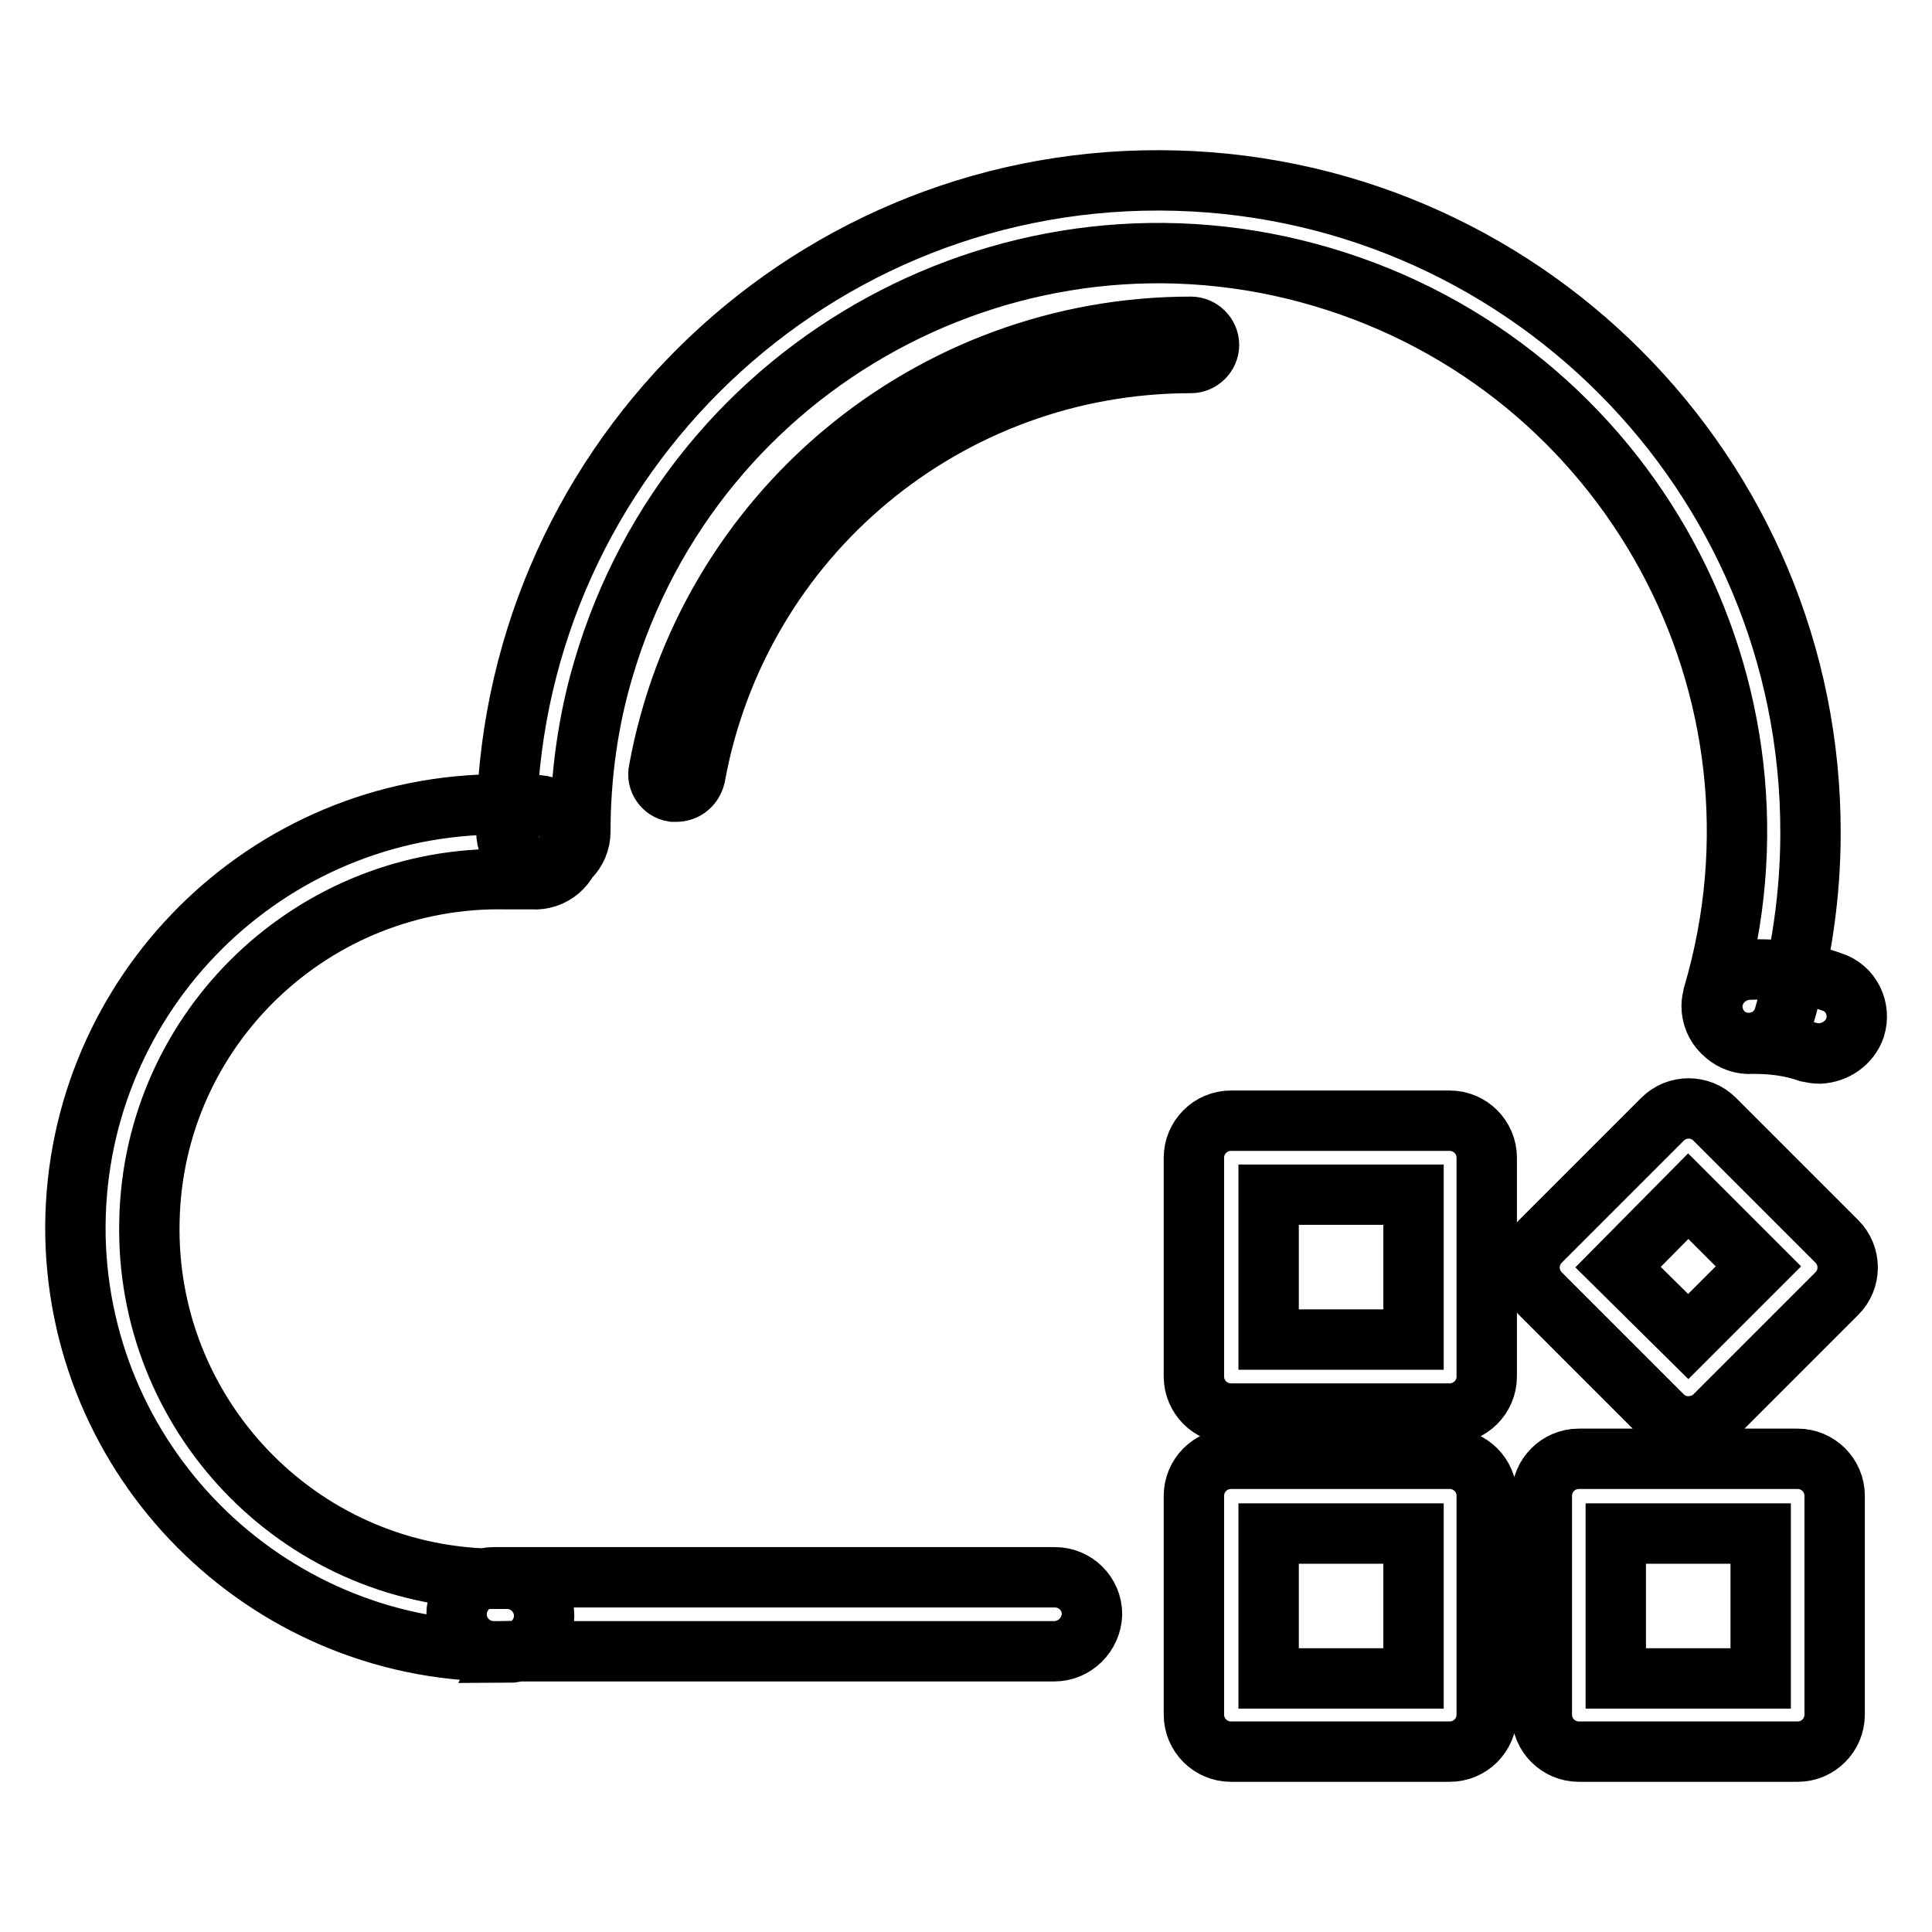 <?xml version="1.0" encoding="utf-8"?>
<!-- Svg Vector Icons : http://www.onlinewebfonts.com/icon -->
<!DOCTYPE svg PUBLIC "-//W3C//DTD SVG 1.1//EN" "http://www.w3.org/Graphics/SVG/1.1/DTD/svg11.dtd">
<svg version="1.1" xmlns="http://www.w3.org/2000/svg" xmlns:xlink="http://www.w3.org/1999/xlink" x="0px" y="0px" viewBox="0 0 256 256" enable-background="new 0 0 256 256" xml:space="preserve">
<g> <path stroke-width="8" fill-opacity="0" stroke="#000000"  d="M67.3,218.8c-31,0.6-56.6-24-57.3-54.9c-0.6-31,24-56.6,54.9-57.3c0.8,0,1.6,0,2.3,0c1.4,0,2.7,0,4.1,0.1 c2.7,0.2,4.7,2.6,4.5,5.3c-0.2,2.7-2.6,4.7-5.3,4.5l0,0h-3.3c-25.6-0.6-46.9,19.7-47.4,45.3c-0.6,25.6,19.7,46.9,45.3,47.4 c0.7,0,1.4,0,2.1,0c2.7,0,4.9,2.2,4.9,4.9c0,2.7-2.2,4.9-4.9,4.9c0,0,0,0,0,0L67.3,218.8z M139.7,218.8H65.4 c-2.7,0-4.9-2.2-4.9-4.9c0-2.7,2.2-4.9,4.9-4.9h74.4c2.7,0,4.9,2.2,4.9,4.9C144.6,216.6,142.4,218.8,139.7,218.8z M192.1,187.3h-29 c-2.7,0-4.9-2.2-4.9-4.9v-29c0-2.7,2.2-4.9,4.9-4.9h29c2.7,0,4.9,2.2,4.9,4.9v29C197,185.1,194.8,187.3,192.1,187.3z M168.1,177.5 h19.2v-19.2h-19.2V177.5z M192.1,232.1h-29c-2.7,0-4.9-2.2-4.9-4.9v-29c0-2.7,2.2-4.9,4.9-4.9h29c2.7,0,4.9,2.2,4.9,4.9v29 C197,229.9,194.8,232.1,192.1,232.1z M168.1,222.4h19.2v-19.2h-19.2V222.4z M223.7,189c-1.3,0-2.5-0.5-3.4-1.4l-16.2-16.2 c-1.9-1.9-1.9-5,0-6.9c0,0,0,0,0,0l16.2-16.2c1.9-1.9,5-1.9,6.9,0c0,0,0,0,0,0l16.2,16.2c1.9,1.9,1.9,5,0,6.9c0,0,0,0,0,0 l-16.2,16.2C226.3,188.5,225,189,223.7,189L223.7,189z M214.4,167.9l9.3,9.2l9.3-9.3l-9.3-9.3L214.4,167.9z M238.2,232.1h-29 c-2.7,0-4.9-2.2-4.9-4.9v-29c0-2.7,2.2-4.9,4.9-4.9h29c2.7,0,4.9,2.2,4.9,4.9v29C243.1,229.9,240.9,232.1,238.2,232.1z  M214.1,222.4h19.2v-19.2h-19.2V222.4z M89.6,104.9h-0.4c-1.3-0.2-2.2-1.5-1.9-2.8c6.2-34.1,35.9-58.8,70.5-58.8 c1.3,0,2.4,1.1,2.4,2.4c0,1.3-1.1,2.4-2.4,2.4c-32.3,0-59.9,23-65.7,54.8C91.8,104.1,90.8,104.9,89.6,104.9z M231.7,138.2 c-2.7,0-4.9-2.2-4.9-4.9c0-0.5,0.1-0.9,0.2-1.4c12-40.6-11.2-83.2-51.8-95.2C134.7,24.7,92,47.9,80,88.5c-2.1,7-3.1,14.4-3.1,21.7 c0,2.7-2.2,4.9-4.9,4.9c-2.7,0-4.9-2.2-4.9-4.9c0.1-47.7,38.8-86.4,86.5-86.3c47.7,0.1,86.4,38.8,86.3,86.5 c0,8.2-1.2,16.4-3.5,24.3C235.8,136.8,233.9,138.2,231.7,138.2z M241.1,139.6c-0.5,0-1-0.1-1.5-0.2c-2.3-0.8-4.7-1.1-7.1-1.1h-0.3 c-2.7,0.2-5-1.8-5.3-4.5c-0.2-2.7,1.8-5,4.5-5.3c3.8-0.2,7.7,0.3,11.3,1.6c2.6,0.8,3.9,3.6,3.1,6.1 C245.1,138.2,243.2,139.5,241.1,139.6L241.1,139.6z"/></g>
</svg>